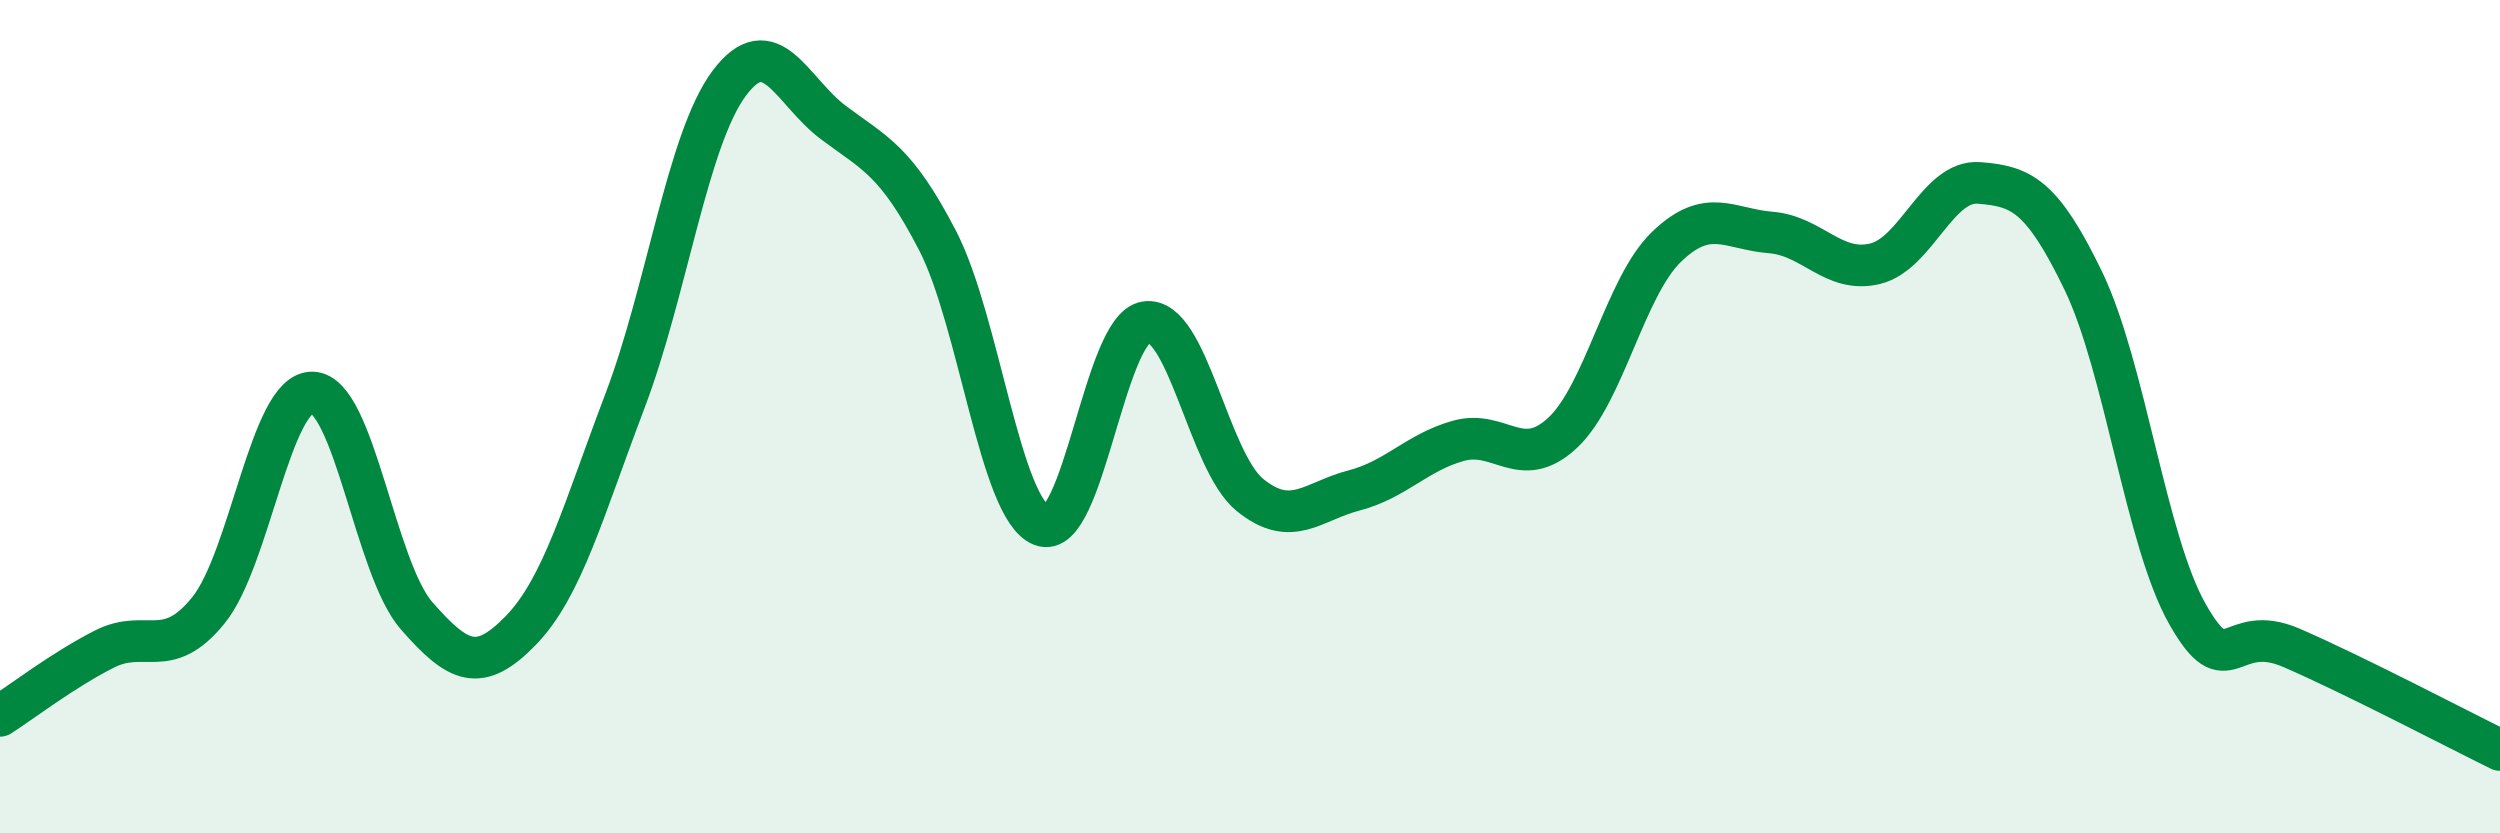 
    <svg width="60" height="20" viewBox="0 0 60 20" xmlns="http://www.w3.org/2000/svg">
      <path
        d="M 0,17.18 C 0.5,16.86 1.5,16.09 2.5,15.58 C 3.5,15.07 4,15.88 5,14.65 C 6,13.42 6.5,9.39 7.5,9.42 C 8.5,9.45 9,13.64 10,14.78 C 11,15.92 11.5,16.16 12.5,15.13 C 13.5,14.1 14,12.25 15,9.62 C 16,6.99 16.5,3.34 17.5,2 C 18.5,0.66 19,2.19 20,2.94 C 21,3.69 21.5,3.84 22.5,5.77 C 23.5,7.7 24,12.22 25,12.61 C 26,13 26.5,7.88 27.5,7.73 C 28.5,7.58 29,11.07 30,11.88 C 31,12.69 31.5,12.03 32.5,11.77 C 33.5,11.51 34,10.86 35,10.58 C 36,10.3 36.5,11.32 37.5,10.39 C 38.5,9.46 39,6.88 40,5.92 C 41,4.96 41.5,5.5 42.5,5.58 C 43.5,5.66 44,6.57 45,6.33 C 46,6.09 46.5,4.31 47.5,4.39 C 48.5,4.47 49,4.67 50,6.74 C 51,8.81 51.5,12.98 52.5,14.74 C 53.5,16.5 53.5,14.9 55,15.55 C 56.5,16.2 59,17.51 60,18L60 20L0 20Z"
        fill="#008740"
        opacity="0.1"
        stroke-linecap="round"
        stroke-linejoin="round"
      />
      <path
        d="M 0,17.18 C 0.5,16.86 1.5,16.09 2.5,15.58 C 3.5,15.07 4,15.88 5,14.65 C 6,13.42 6.5,9.39 7.5,9.42 C 8.5,9.45 9,13.64 10,14.78 C 11,15.92 11.5,16.16 12.5,15.13 C 13.5,14.1 14,12.25 15,9.62 C 16,6.99 16.5,3.34 17.5,2 C 18.5,0.66 19,2.19 20,2.94 C 21,3.69 21.5,3.84 22.5,5.77 C 23.5,7.7 24,12.22 25,12.61 C 26,13 26.5,7.88 27.5,7.73 C 28.5,7.58 29,11.07 30,11.88 C 31,12.69 31.5,12.03 32.5,11.77 C 33.5,11.51 34,10.86 35,10.58 C 36,10.3 36.5,11.32 37.5,10.39 C 38.5,9.46 39,6.88 40,5.92 C 41,4.96 41.5,5.5 42.5,5.58 C 43.5,5.66 44,6.57 45,6.33 C 46,6.09 46.5,4.31 47.5,4.39 C 48.5,4.47 49,4.67 50,6.74 C 51,8.81 51.5,12.98 52.5,14.74 C 53.5,16.5 53.5,14.9 55,15.55 C 56.5,16.2 59,17.51 60,18"
        stroke="#008740"
        stroke-width="1"
        fill="none"
        stroke-linecap="round"
        stroke-linejoin="round"
      />
    </svg>
  